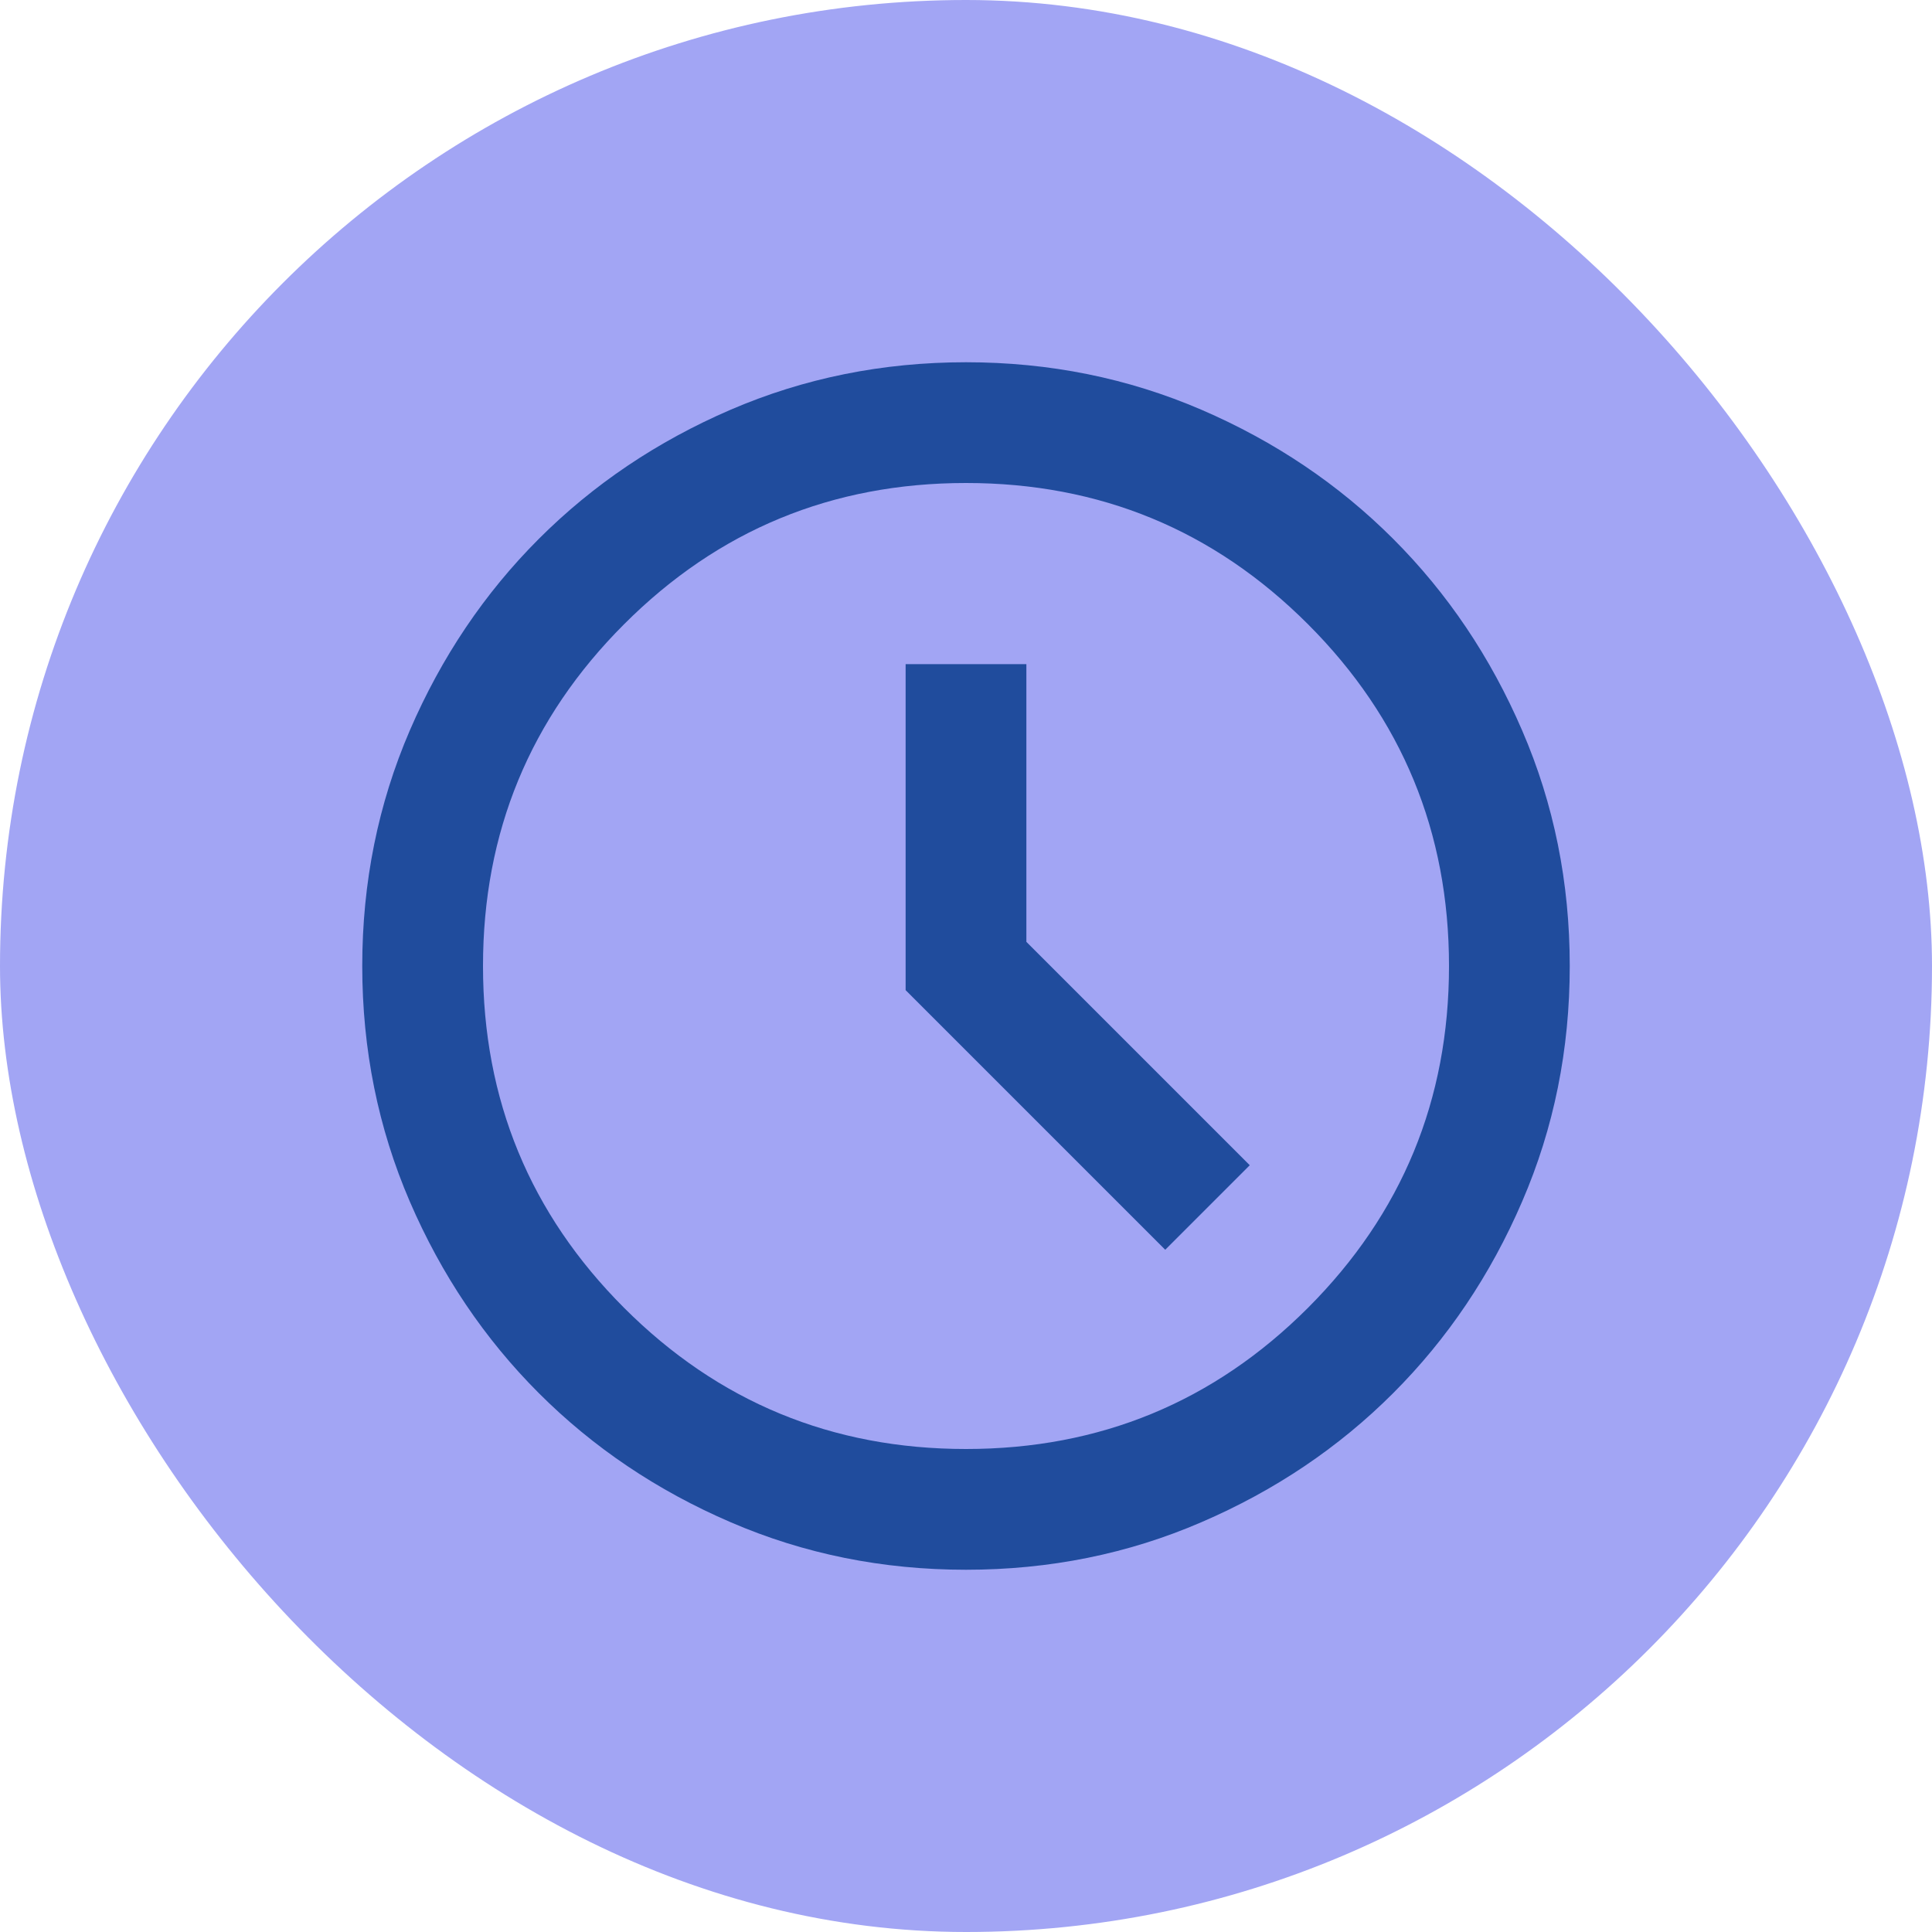 <?xml version="1.0" encoding="UTF-8"?> <svg xmlns="http://www.w3.org/2000/svg" width="32" height="32" viewBox="0 0 32 32" fill="none"> <rect width="32" height="32" rx="16" fill="#A2A5F4"></rect> <path d="M19.3 20.7L20.7 19.3L17 15.6V11H15V16.4L19.3 20.7ZM16 26C14.617 26 13.317 25.738 12.1 25.212C10.883 24.688 9.825 23.975 8.925 23.075C8.025 22.175 7.312 21.117 6.787 19.9C6.263 18.683 6 17.383 6 16C6 14.617 6.263 13.317 6.787 12.1C7.312 10.883 8.025 9.825 8.925 8.925C9.825 8.025 10.883 7.312 12.1 6.787C13.317 6.263 14.617 6 16 6C17.383 6 18.683 6.263 19.9 6.787C21.117 7.312 22.175 8.025 23.075 8.925C23.975 9.825 24.688 10.883 25.212 12.1C25.738 13.317 26 14.617 26 16C26 17.383 25.738 18.683 25.212 19.9C24.688 21.117 23.975 22.175 23.075 23.075C22.175 23.975 21.117 24.688 19.9 25.212C18.683 25.738 17.383 26 16 26ZM16 24C18.217 24 20.104 23.221 21.663 21.663C23.221 20.104 24 18.217 24 16C24 13.783 23.221 11.896 21.663 10.338C20.104 8.779 18.217 8 16 8C13.783 8 11.896 8.779 10.338 10.338C8.779 11.896 8 13.783 8 16C8 18.217 8.779 20.104 10.338 21.663C11.896 23.221 13.783 24 16 24Z" fill="#204C9D"></path> </svg> 